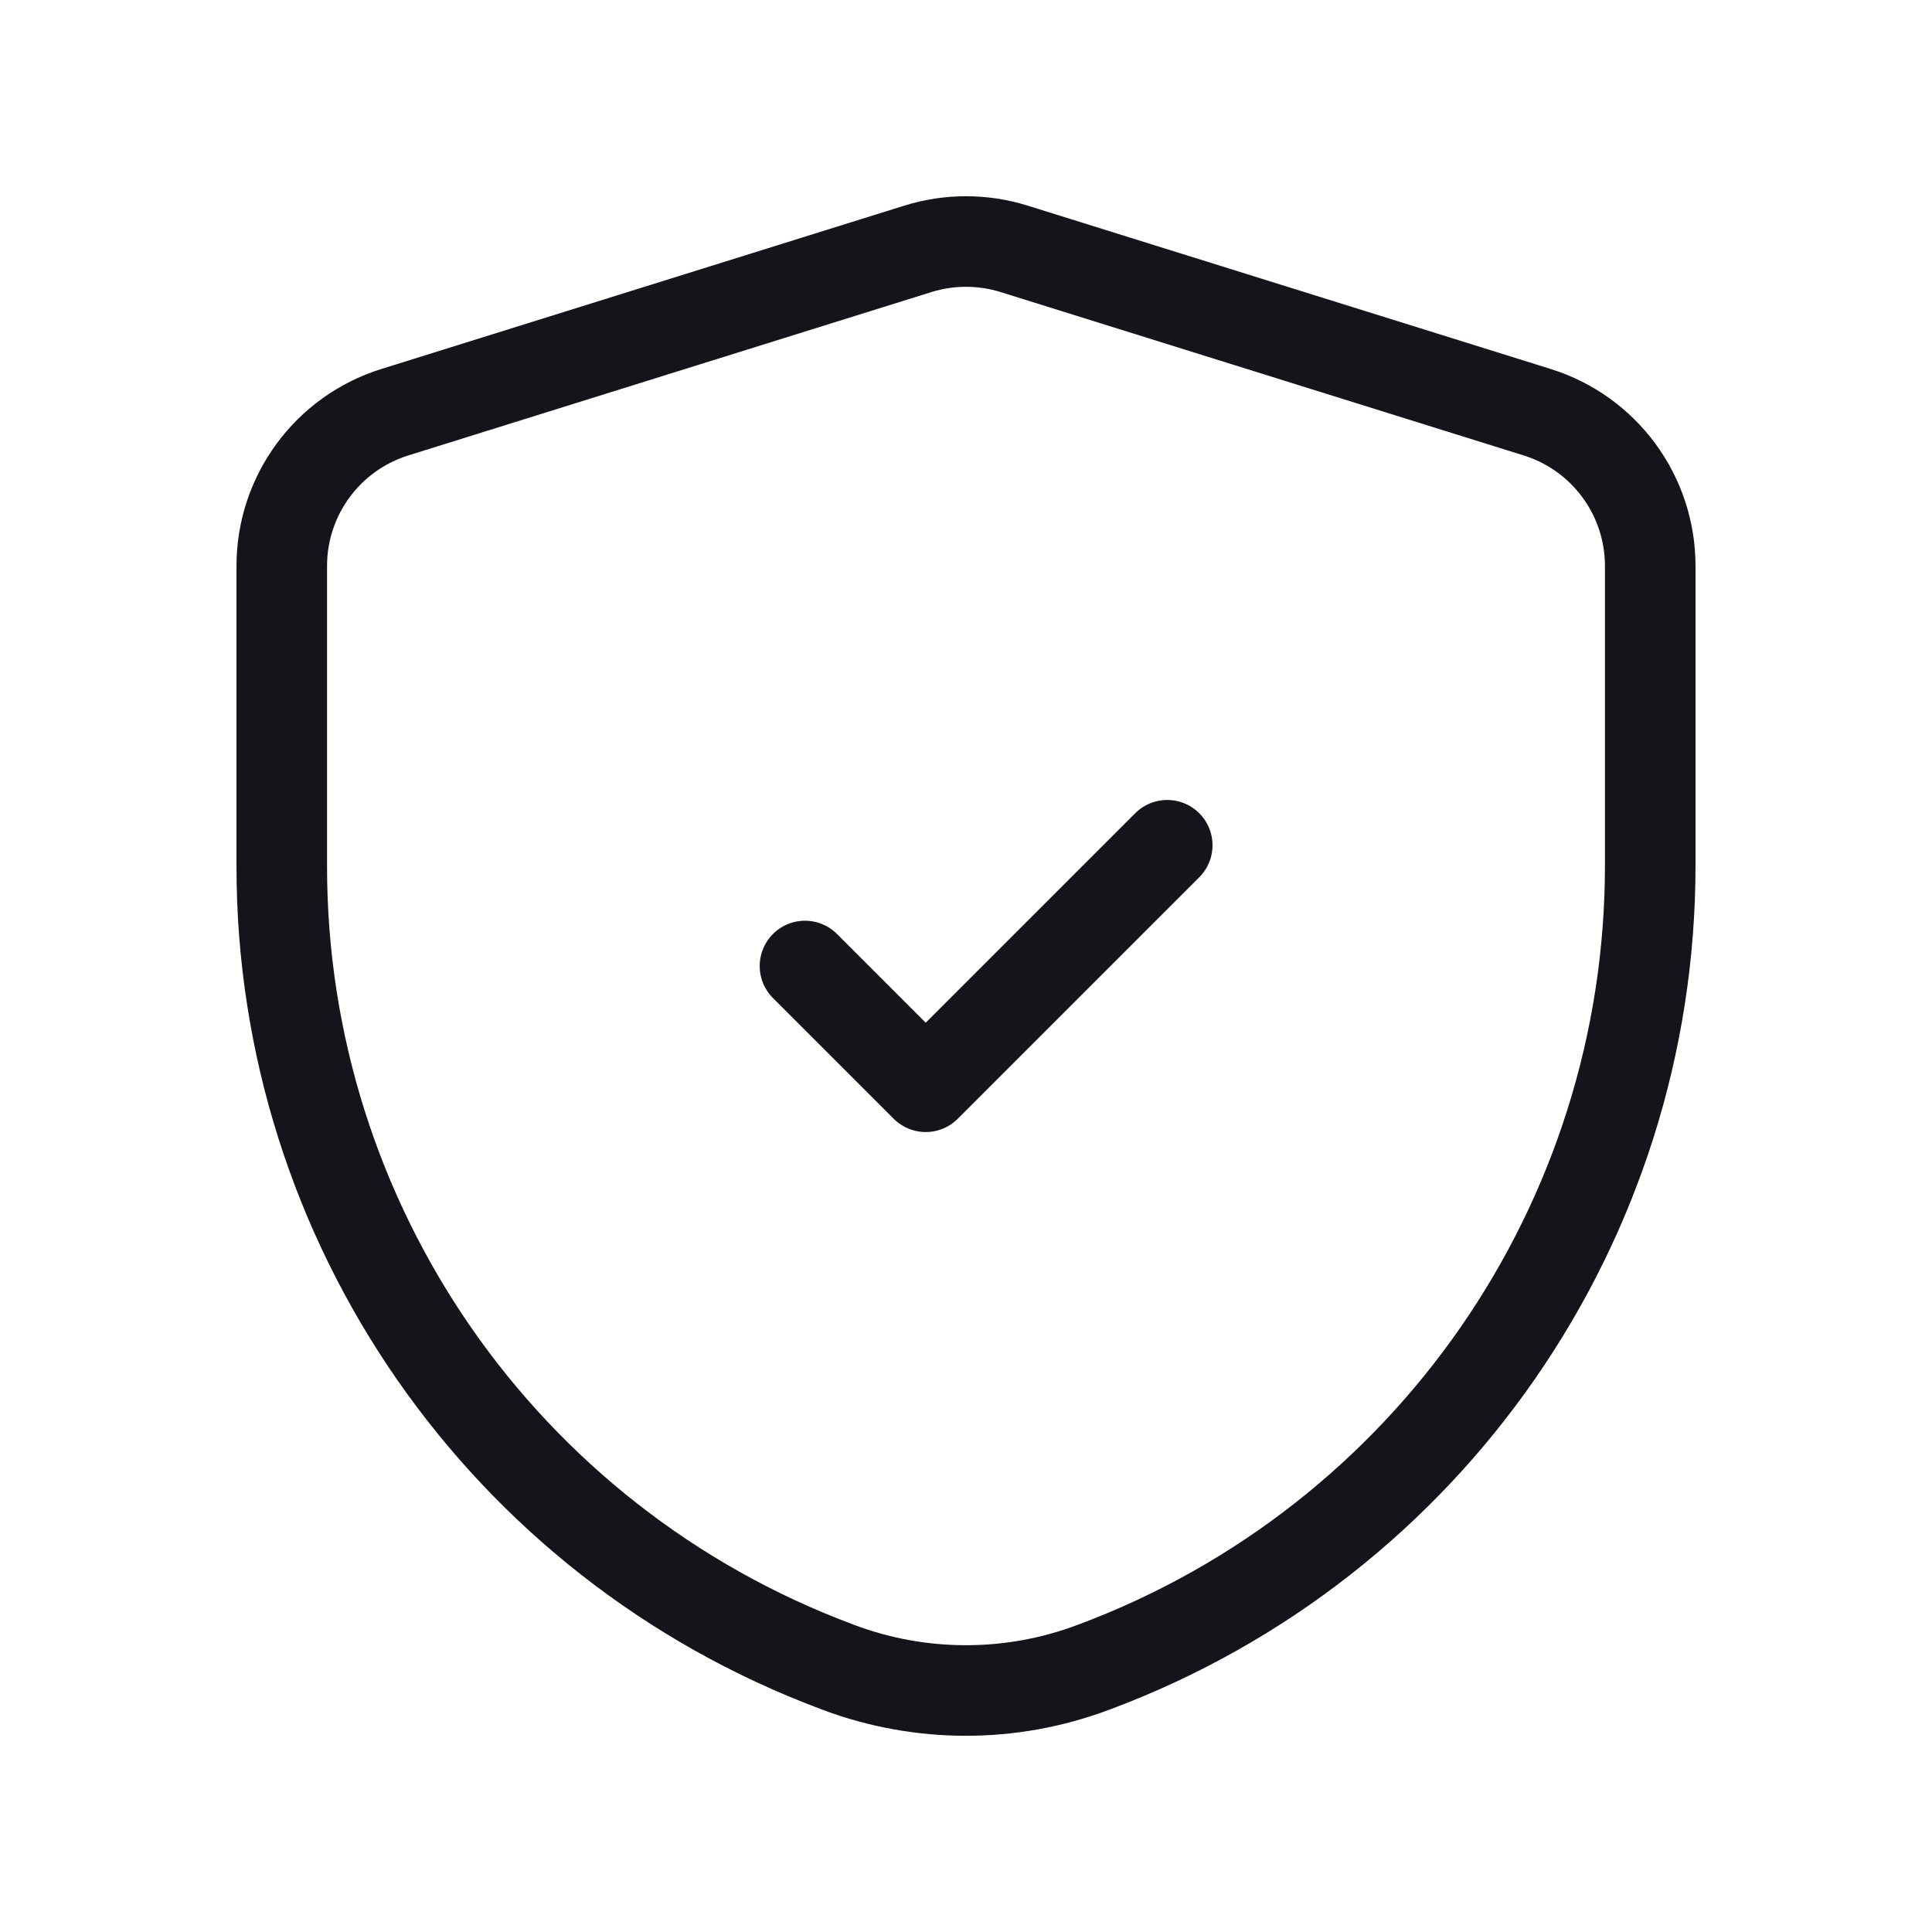 <svg xmlns="http://www.w3.org/2000/svg" width="32" height="32" viewBox="0 0 32 32" fill="none">
  <path d="M13.333 16L15.333 18L19.333 14" stroke="#14141A" stroke-width="1.5" stroke-linecap="round" stroke-linejoin="round"/>
  <path fill-rule="evenodd" clip-rule="evenodd" d="M4.667 14.356C4.667 20.257 8.33 25.538 13.857 27.605L13.896 27.62C15.253 28.127 16.748 28.127 18.104 27.618L18.137 27.606C23.668 25.533 27.333 20.246 27.333 14.338V9.374C27.333 8.207 26.575 7.176 25.462 6.828L16.795 4.121C16.277 3.96 15.723 3.96 15.205 4.121L6.538 6.828C5.425 7.176 4.667 8.207 4.667 9.374V14.356Z" stroke="#14141A" stroke-width="1.5" stroke-linecap="round" stroke-linejoin="round"/>
</svg>